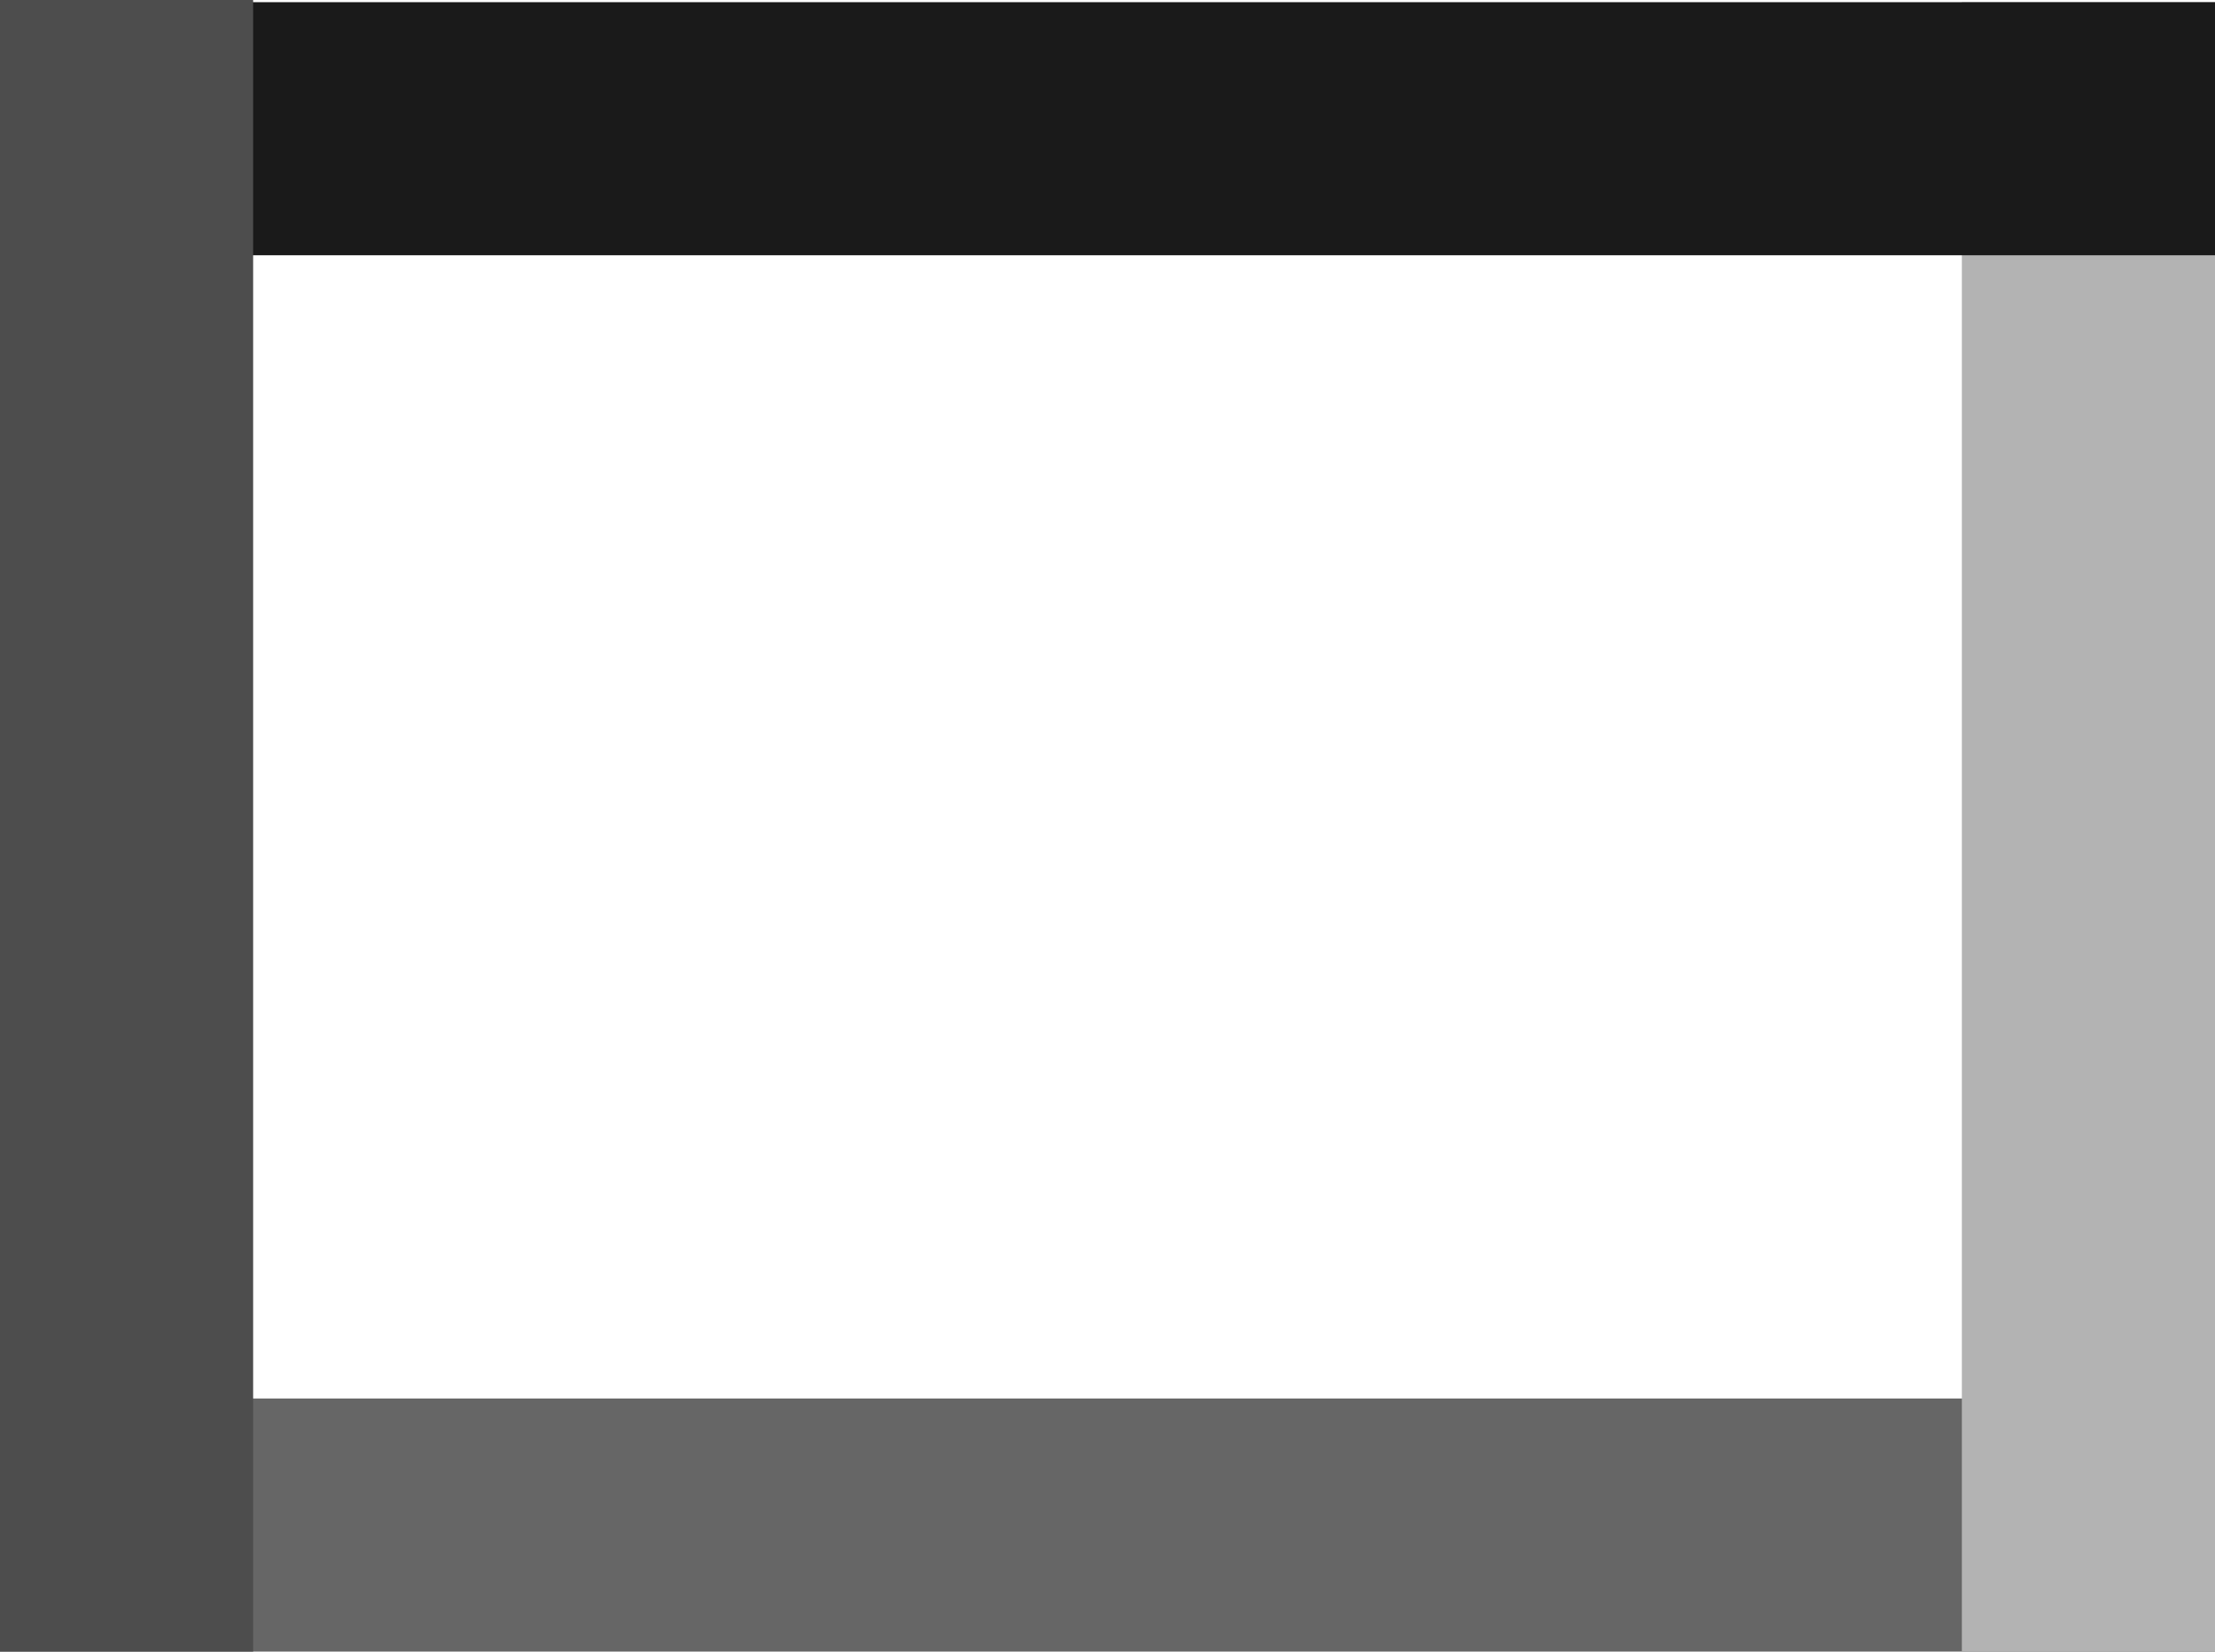 <?xml version="1.0" encoding="utf-8"?>
<!-- Generator: Adobe Illustrator 19.0.0, SVG Export Plug-In . SVG Version: 6.00 Build 0)  -->
<svg version="1.2" baseProfile="tiny" id="Layer_1" xmlns="http://www.w3.org/2000/svg" xmlns:xlink="http://www.w3.org/1999/xlink"
	 x="0px" y="0px" viewBox="0 0 101.5 75.7" xml:space="preserve">
<rect id="XMLID_4_" x="0" y="64.1" fill="#666666" width="101.5" height="11.6"/>
<rect id="XMLID_3_" x="89.9" y="0.1" fill="#B3B3B3" width="11.6" height="75.6"/>
<rect id="XMLID_1_" x="2.3" y="0.1" fill="#1A1A1A" width="99.2" height="11.6"/>
<rect id="XMLID_2_" x="0" y="0" fill="#4D4D4D" width="11.6" height="75.7"/>
</svg>
